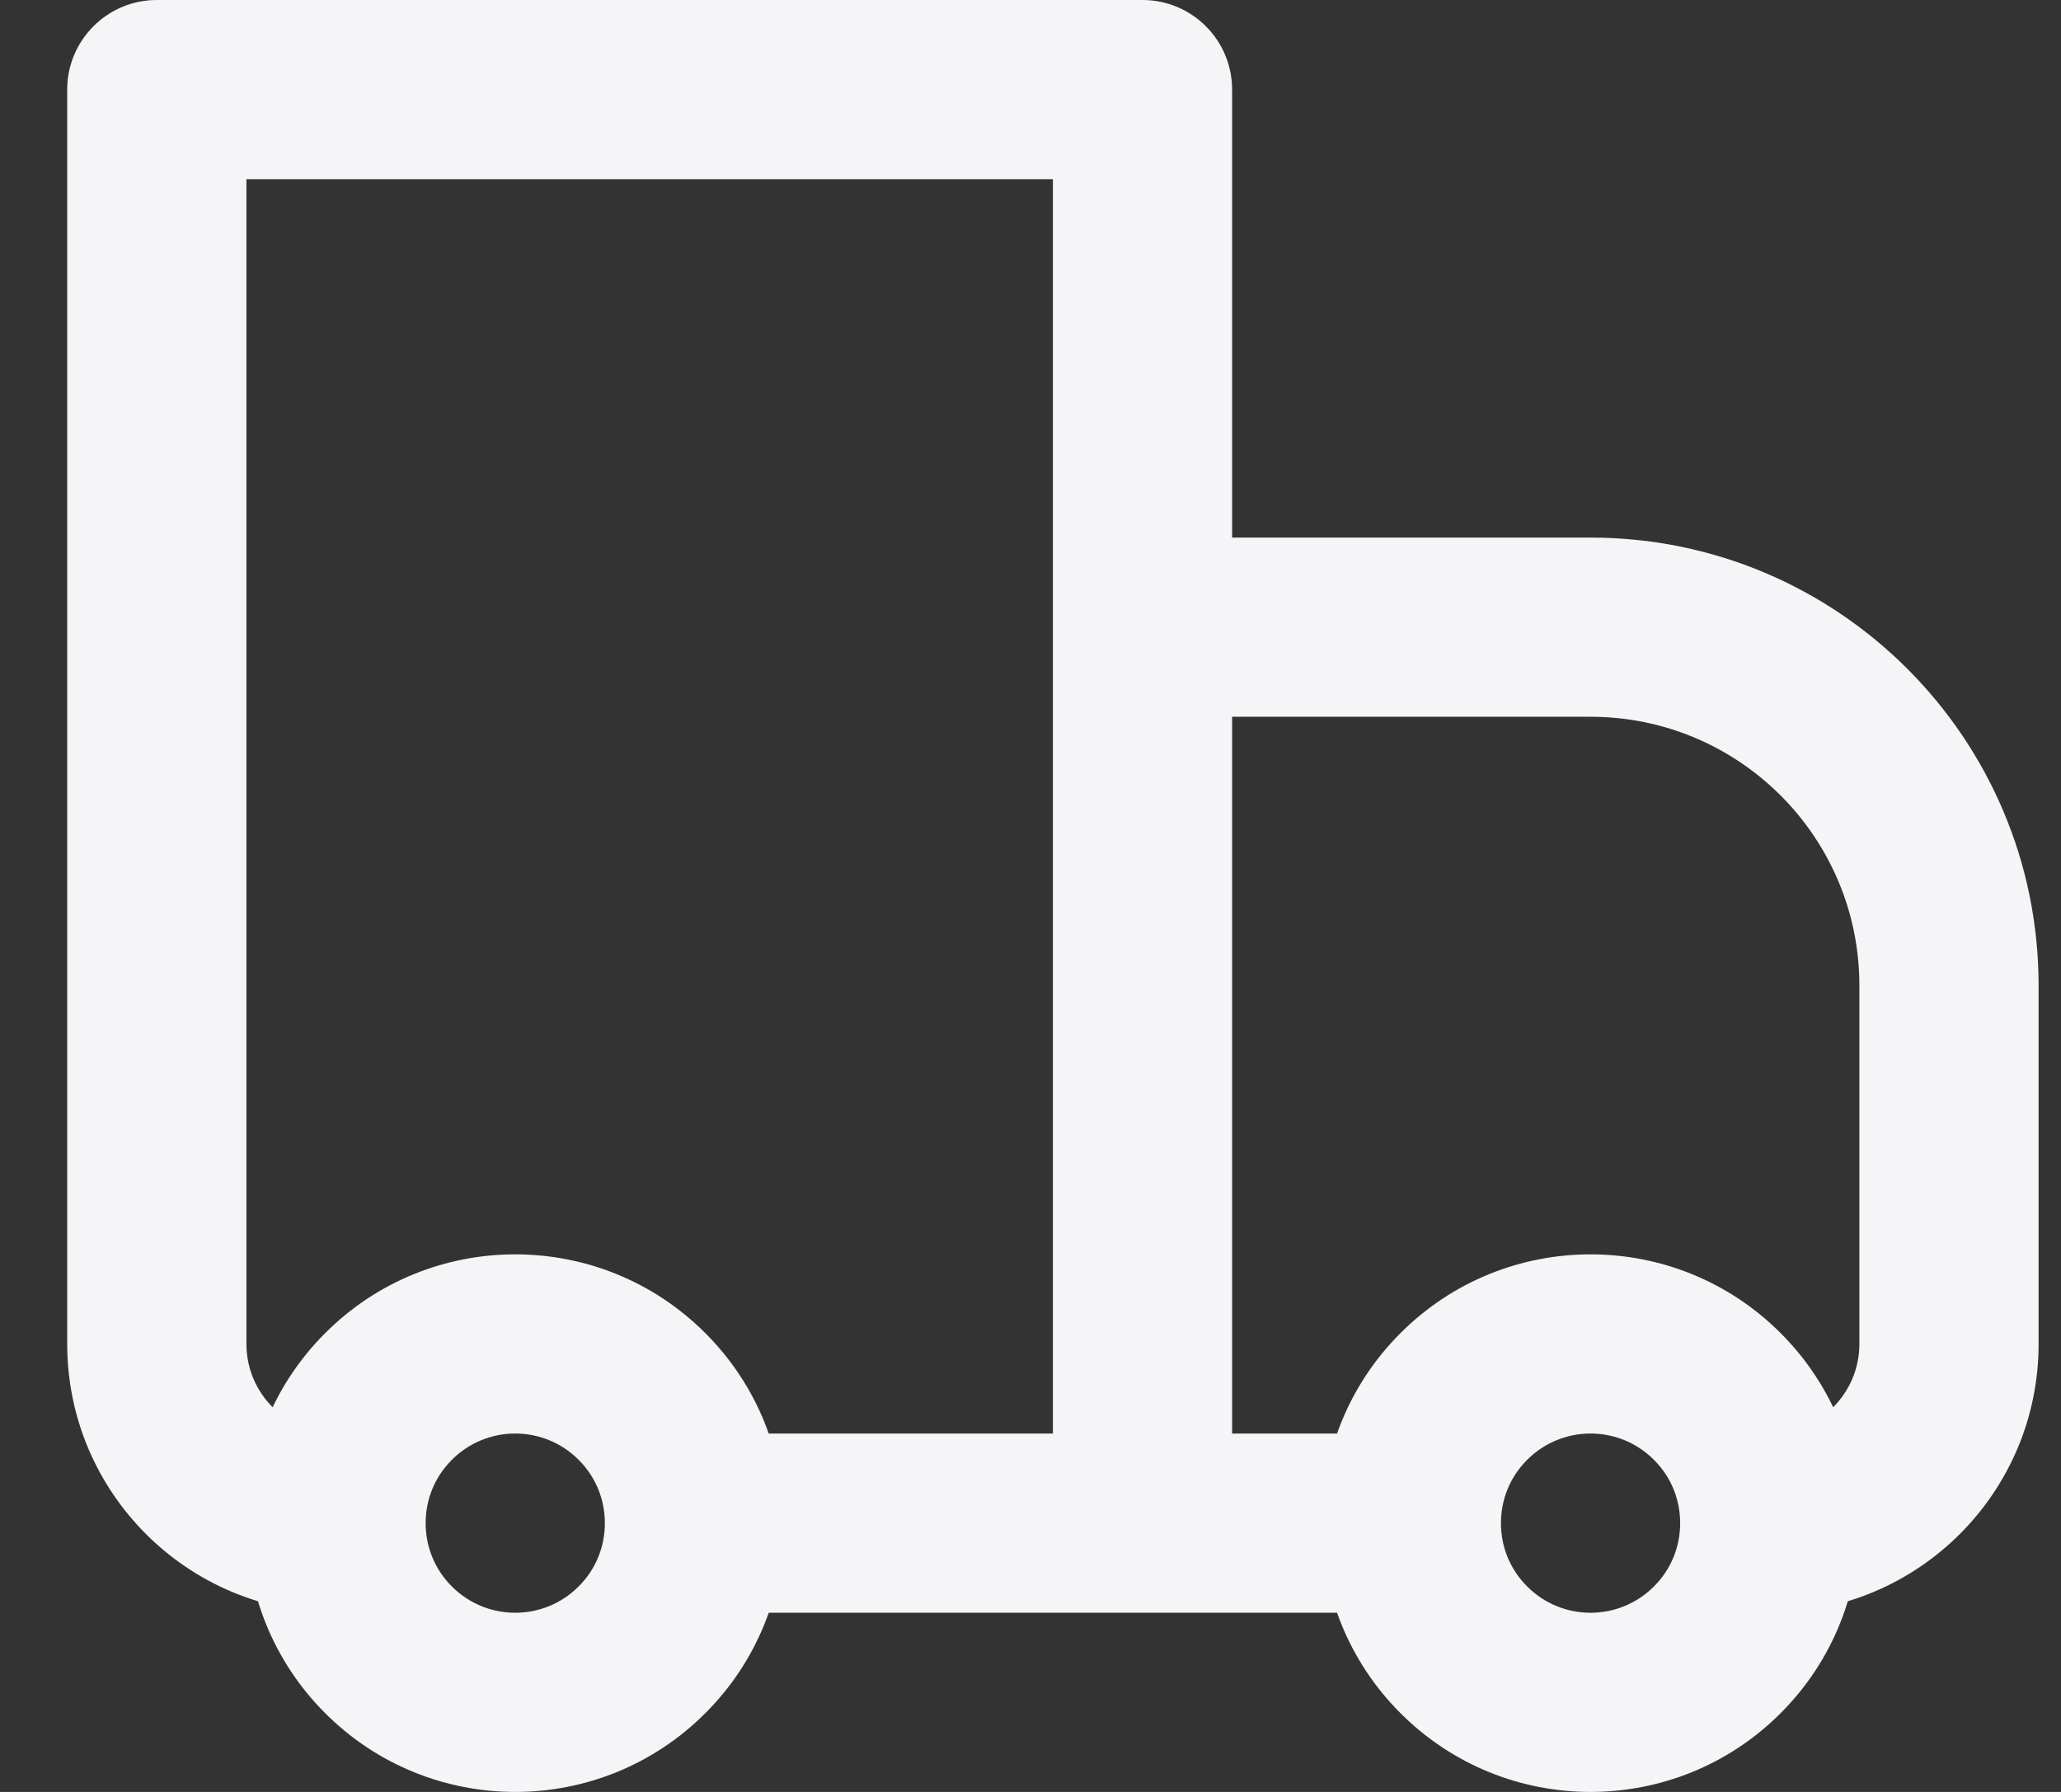 <svg width="23" height="20" viewBox="0 0 23 20" fill="none" xmlns="http://www.w3.org/2000/svg">
<rect x="0" y="0" width="23" height="20" fill="#333333" stroke="none"/>
<path d="M1.75 1V0C1.198 0 0.75 0.448 0.75 1L1.75 1ZM12.75 1H13.75C13.75 0.448 13.302 0 12.75 0V1ZM12.75 7V6C12.485 6 12.23 6.105 12.043 6.293C11.855 6.48 11.75 6.735 11.75 7H12.75ZM1.75 2H12.75V0H1.75V2ZM11.75 1V17H13.75V1H11.75ZM2.75 15V1H0.75V15H2.75ZM12.75 8H17.75V6H12.75V8ZM20.75 11V15H22.75V11H20.75ZM13.75 17L13.75 7H11.75L11.75 17H13.75ZM18.457 17.707C18.067 18.098 17.433 18.098 17.043 17.707L15.629 19.121C16.8 20.293 18.7 20.293 19.871 19.121L18.457 17.707ZM17.043 16.293C17.433 15.902 18.067 15.902 18.457 16.293L19.871 14.879C18.7 13.707 16.8 13.707 15.629 14.879L17.043 16.293ZM6.457 17.707C6.067 18.098 5.433 18.098 5.043 17.707L3.629 19.121C4.8 20.293 6.7 20.293 7.871 19.121L6.457 17.707ZM5.043 16.293C5.433 15.902 6.067 15.902 6.457 16.293L7.871 14.879C6.7 13.707 4.8 13.707 3.629 14.879L5.043 16.293ZM18.457 16.293C18.653 16.488 18.75 16.742 18.75 17H20.75C20.75 16.234 20.457 15.464 19.871 14.879L18.457 16.293ZM18.75 17C18.75 17.258 18.653 17.512 18.457 17.707L19.871 19.121C20.457 18.536 20.75 17.766 20.75 17H18.75ZM15.75 16H12.75V18H15.75V16ZM17.043 17.707C16.847 17.512 16.75 17.258 16.75 17H14.75C14.75 17.766 15.043 18.536 15.629 19.121L17.043 17.707ZM16.75 17C16.75 16.742 16.847 16.488 17.043 16.293L15.629 14.879C15.043 15.464 14.75 16.234 14.75 17H16.75ZM5.043 17.707C4.847 17.512 4.75 17.258 4.75 17H2.75C2.75 17.766 3.043 18.536 3.629 19.121L5.043 17.707ZM4.75 17C4.75 16.742 4.847 16.488 5.043 16.293L3.629 14.879C3.043 15.464 2.75 16.234 2.75 17H4.75ZM12.75 16H7.75V18H12.75V16ZM6.457 16.293C6.653 16.488 6.75 16.742 6.75 17H8.75C8.75 16.234 8.457 15.464 7.871 14.879L6.457 16.293ZM6.75 17C6.75 17.258 6.653 17.512 6.457 17.707L7.871 19.121C8.457 18.536 8.75 17.766 8.75 17H6.75ZM20.75 15C20.75 15.552 20.302 16 19.75 16V18C21.407 18 22.75 16.657 22.75 15H20.75ZM17.75 8C19.407 8 20.75 9.343 20.75 11H22.75C22.75 8.239 20.511 6 17.75 6V8ZM0.75 15C0.75 16.657 2.093 18 3.75 18V16C3.198 16 2.75 15.552 2.75 15H0.75Z" fill="#F5F5F7"/>
</svg>
